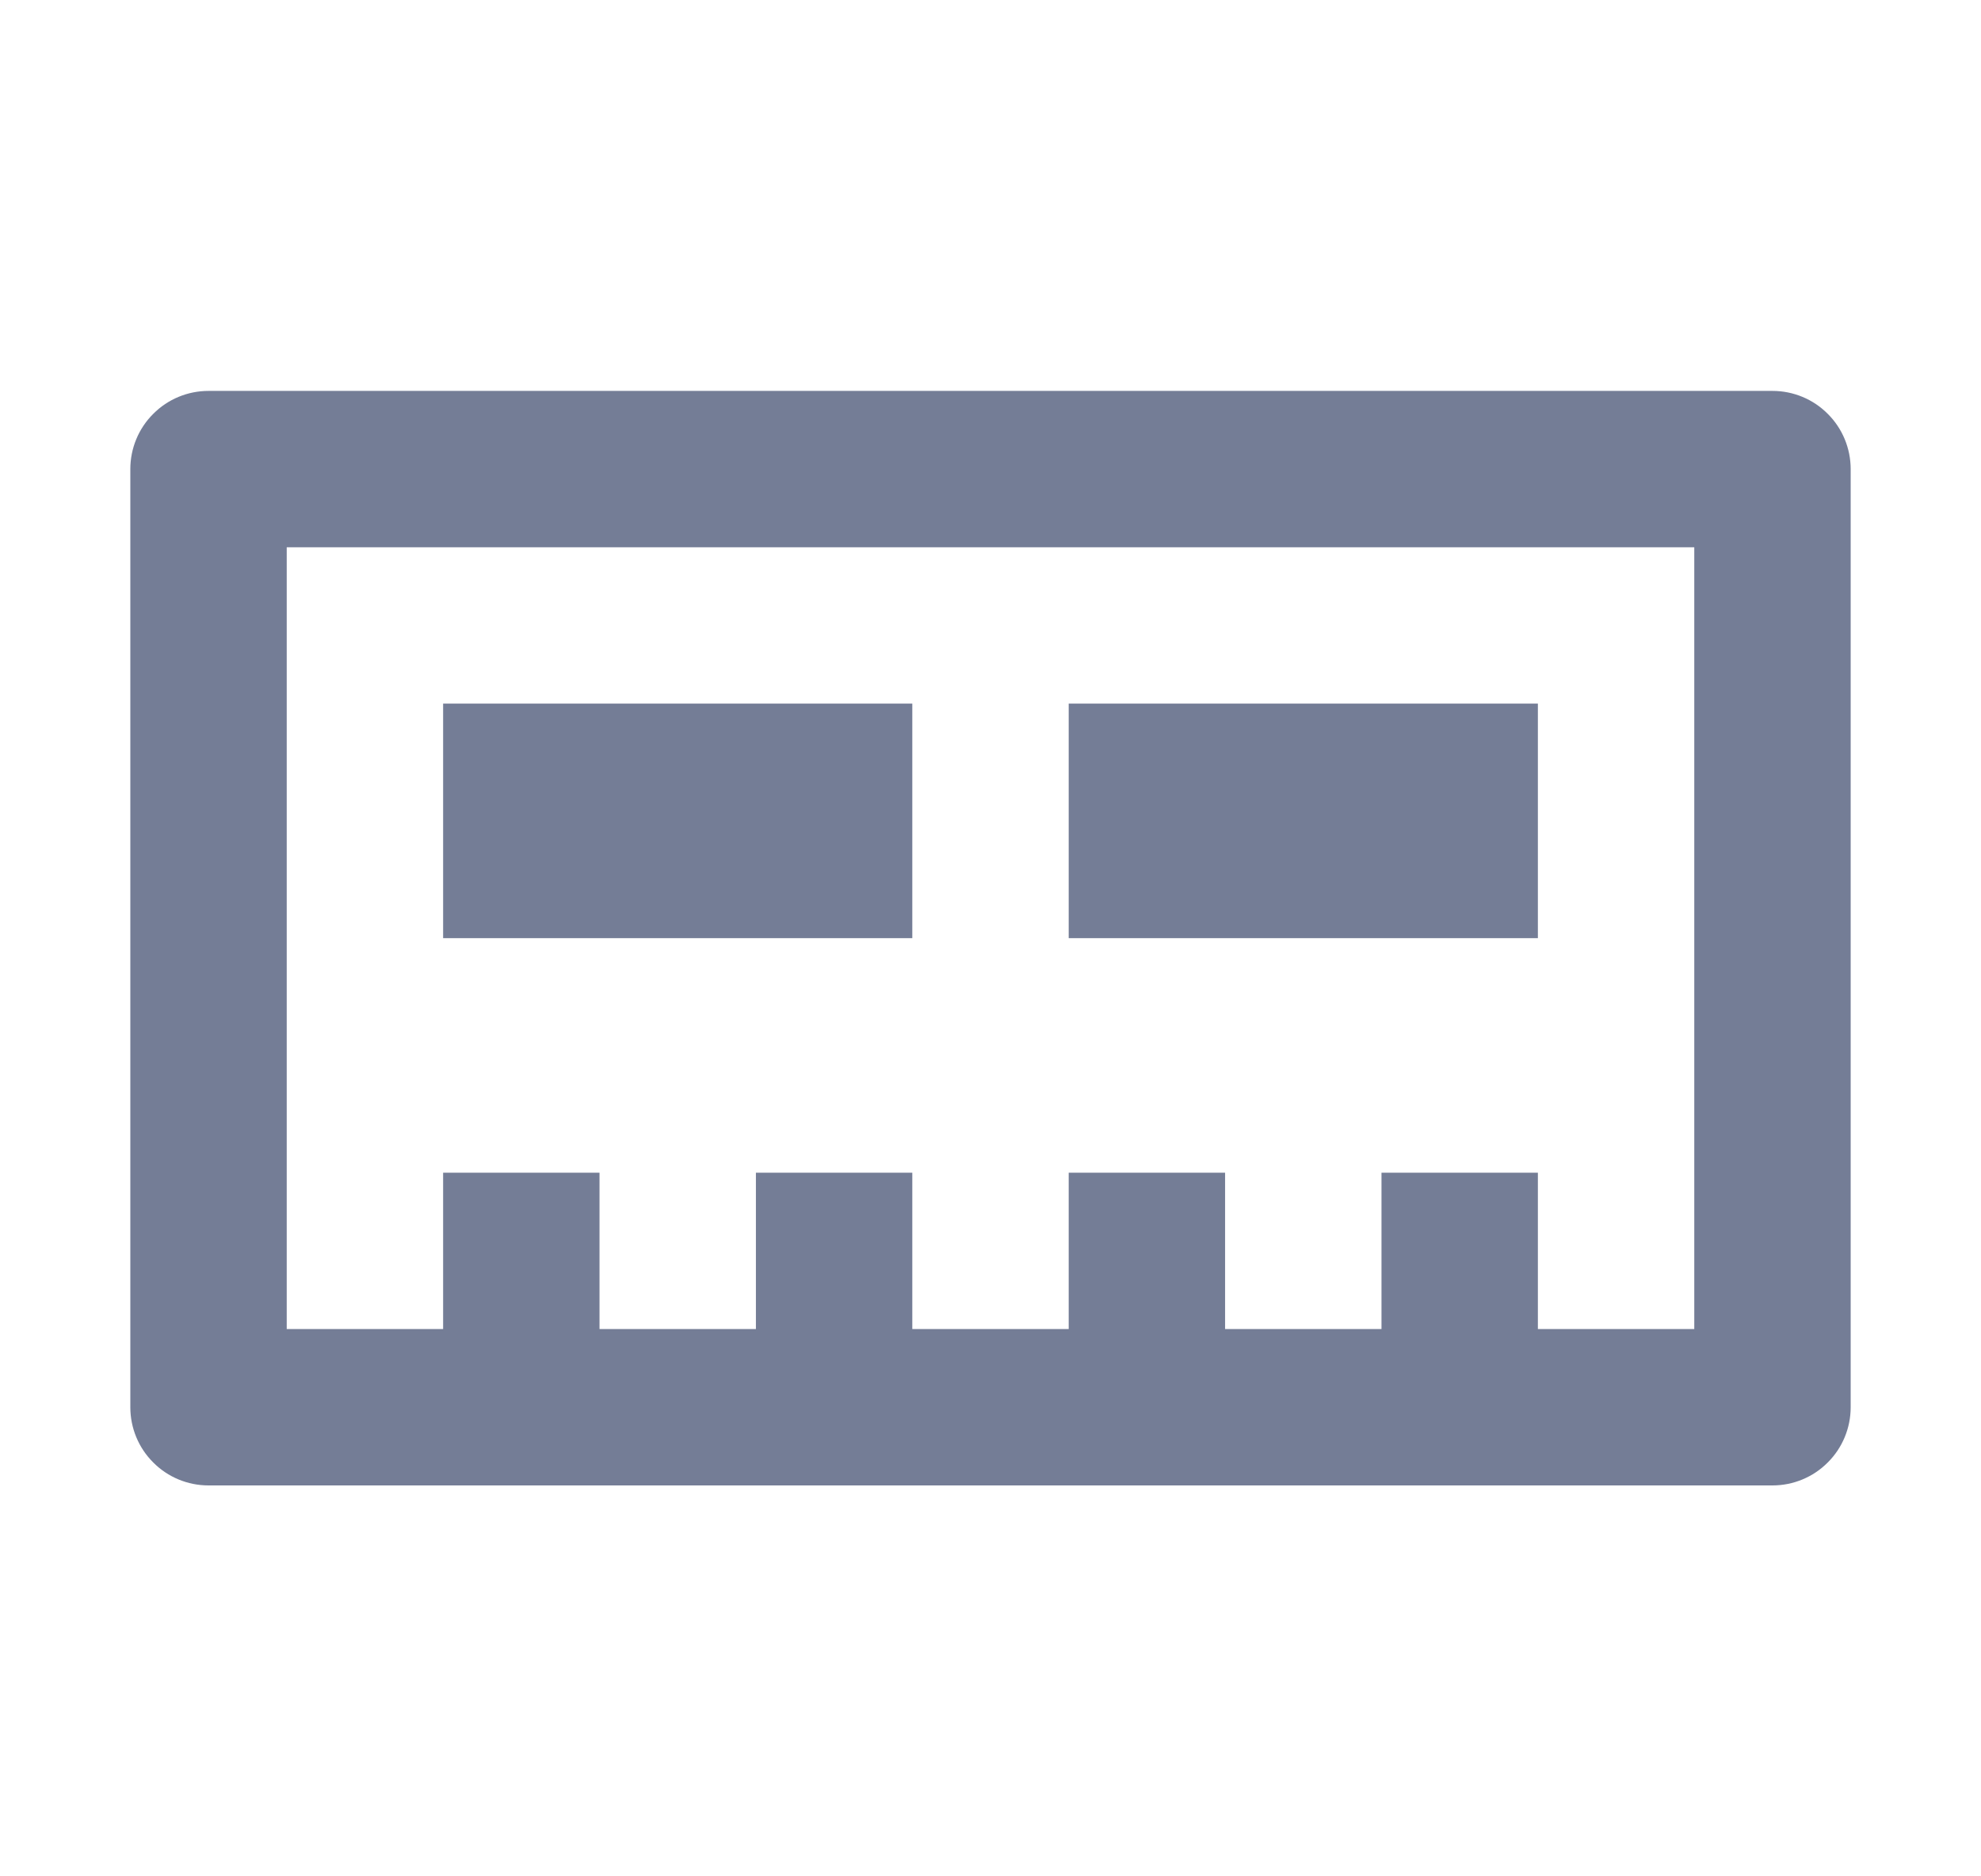 <svg width="19" height="18" viewBox="0 0 19 18" fill="none" xmlns="http://www.w3.org/2000/svg">
<path d="M2.75 5.25H16.25V12.75H14.75V11.25H13.25V12.75H11.75V11.25H10.25V12.75H8.75V11.25H7.25V12.75H5.75V11.25H4.25V12.75H2.75V5.25ZM2 3.75C1.801 3.75 1.61 3.829 1.47 3.97C1.329 4.11 1.25 4.301 1.25 4.5V13.5C1.25 13.699 1.329 13.89 1.47 14.03C1.61 14.171 1.801 14.25 2 14.25H17C17.199 14.25 17.39 14.171 17.53 14.03C17.671 13.89 17.75 13.699 17.75 13.5V4.5C17.75 4.301 17.671 4.11 17.53 3.97C17.39 3.829 17.199 3.75 17 3.75H2ZM8.75 6.75H4.25V9H8.75V6.75ZM10.25 6.75H14.75V9H10.25V6.75Z" fill="#747D96"/>
</svg>
